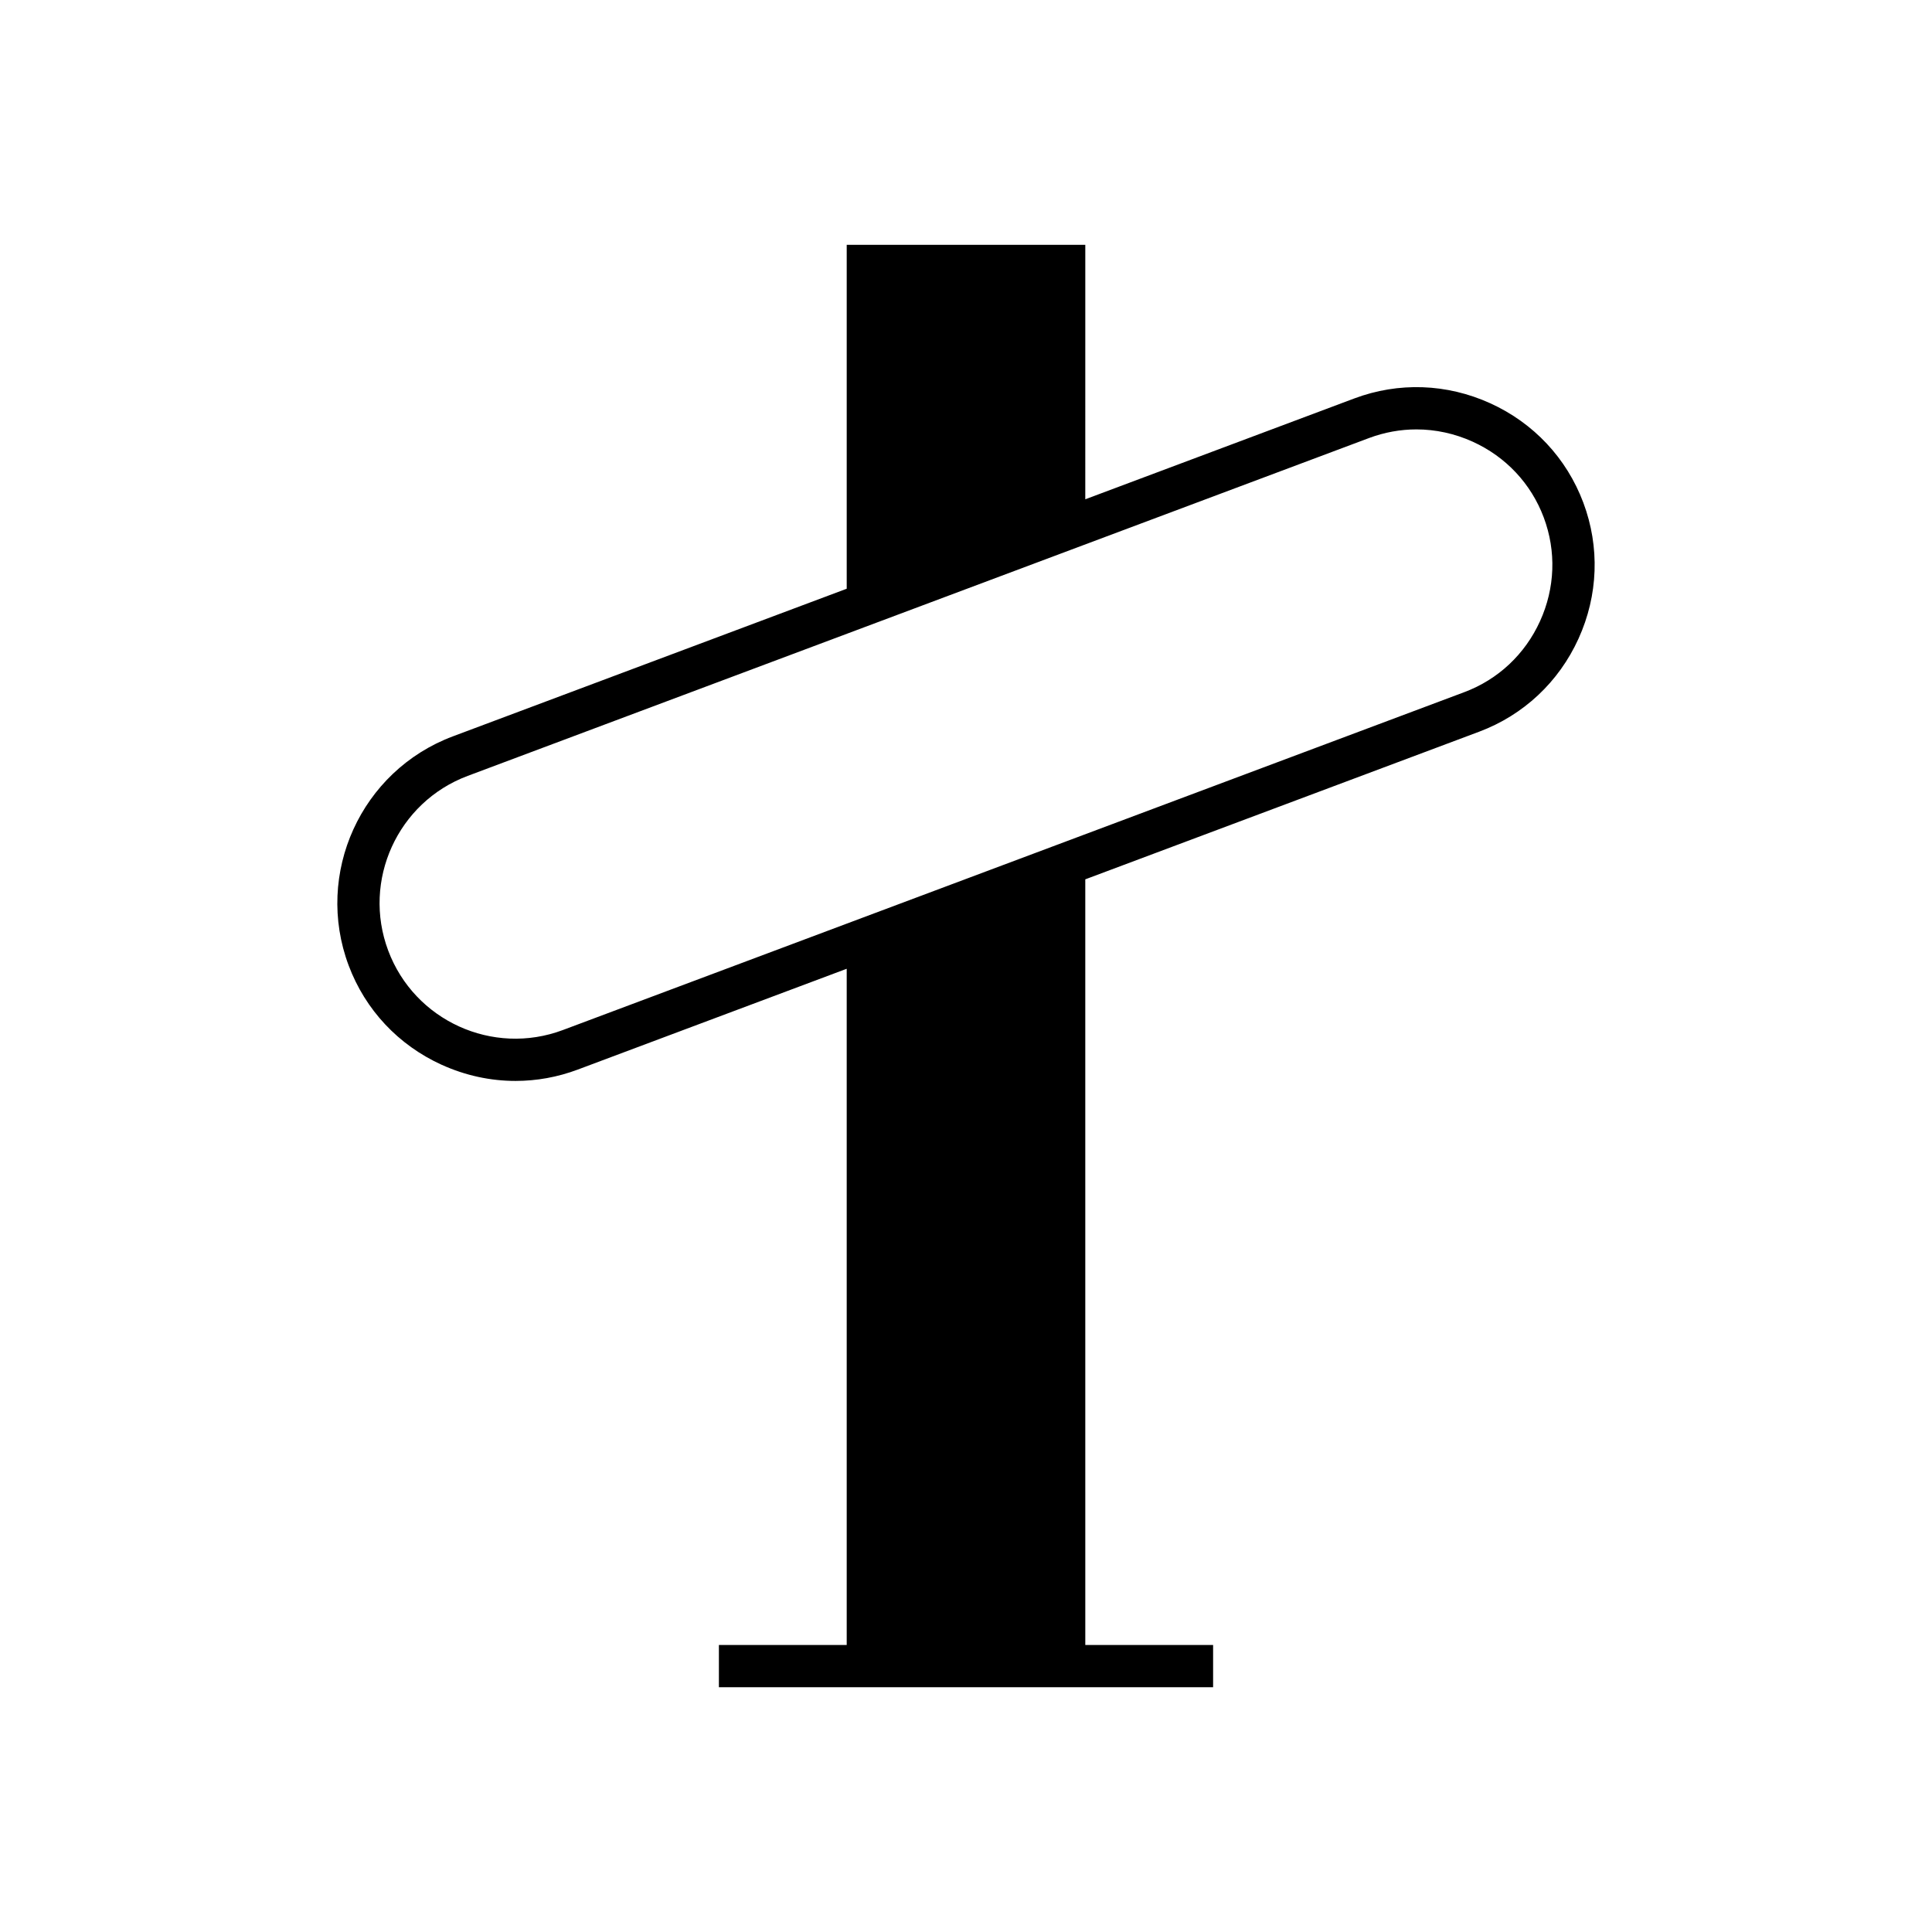 <?xml version="1.0" encoding="UTF-8"?>
<!-- Uploaded to: SVG Repo, www.svgrepo.com, Generator: SVG Repo Mixer Tools -->
<svg fill="#000000" width="800px" height="800px" version="1.1" viewBox="144 144 512 512" xmlns="http://www.w3.org/2000/svg">
 <path d="m261.06 426.18c6.266 2.848 12.914 4.277 19.57 4.277 5.566 0 11.129-1 16.477-3.004l71.281-26.719v179.2h-33.871v11.195h130.97v-11.195h-33.871l-0.004-202.9 104.38-39.125c11.754-4.406 21.105-13.164 26.332-24.656 5.227-11.496 5.68-24.301 1.273-36.051s-13.16-21.102-24.656-26.328c-11.504-5.231-24.305-5.68-36.047-1.277l-71.281 26.719 0.004-67.441h-63.227v91.145l-104.38 39.125c-24.348 9.125-36.734 36.355-27.613 60.707 4.406 11.75 13.164 21.102 24.66 26.332zm6.875-76.555 238.88-89.543c4.074-1.523 8.309-2.285 12.547-2.285 5.078 0 10.156 1.094 14.941 3.266 8.773 3.992 15.453 11.117 18.805 20.07 3.356 8.953 3.008 18.711-0.984 27.484-3.984 8.773-11.113 15.453-20.062 18.809l-238.89 89.543c-18.582 6.973-39.332-2.484-46.293-21.051-6.961-18.566 2.488-39.336 21.051-46.293z"/>
</svg>